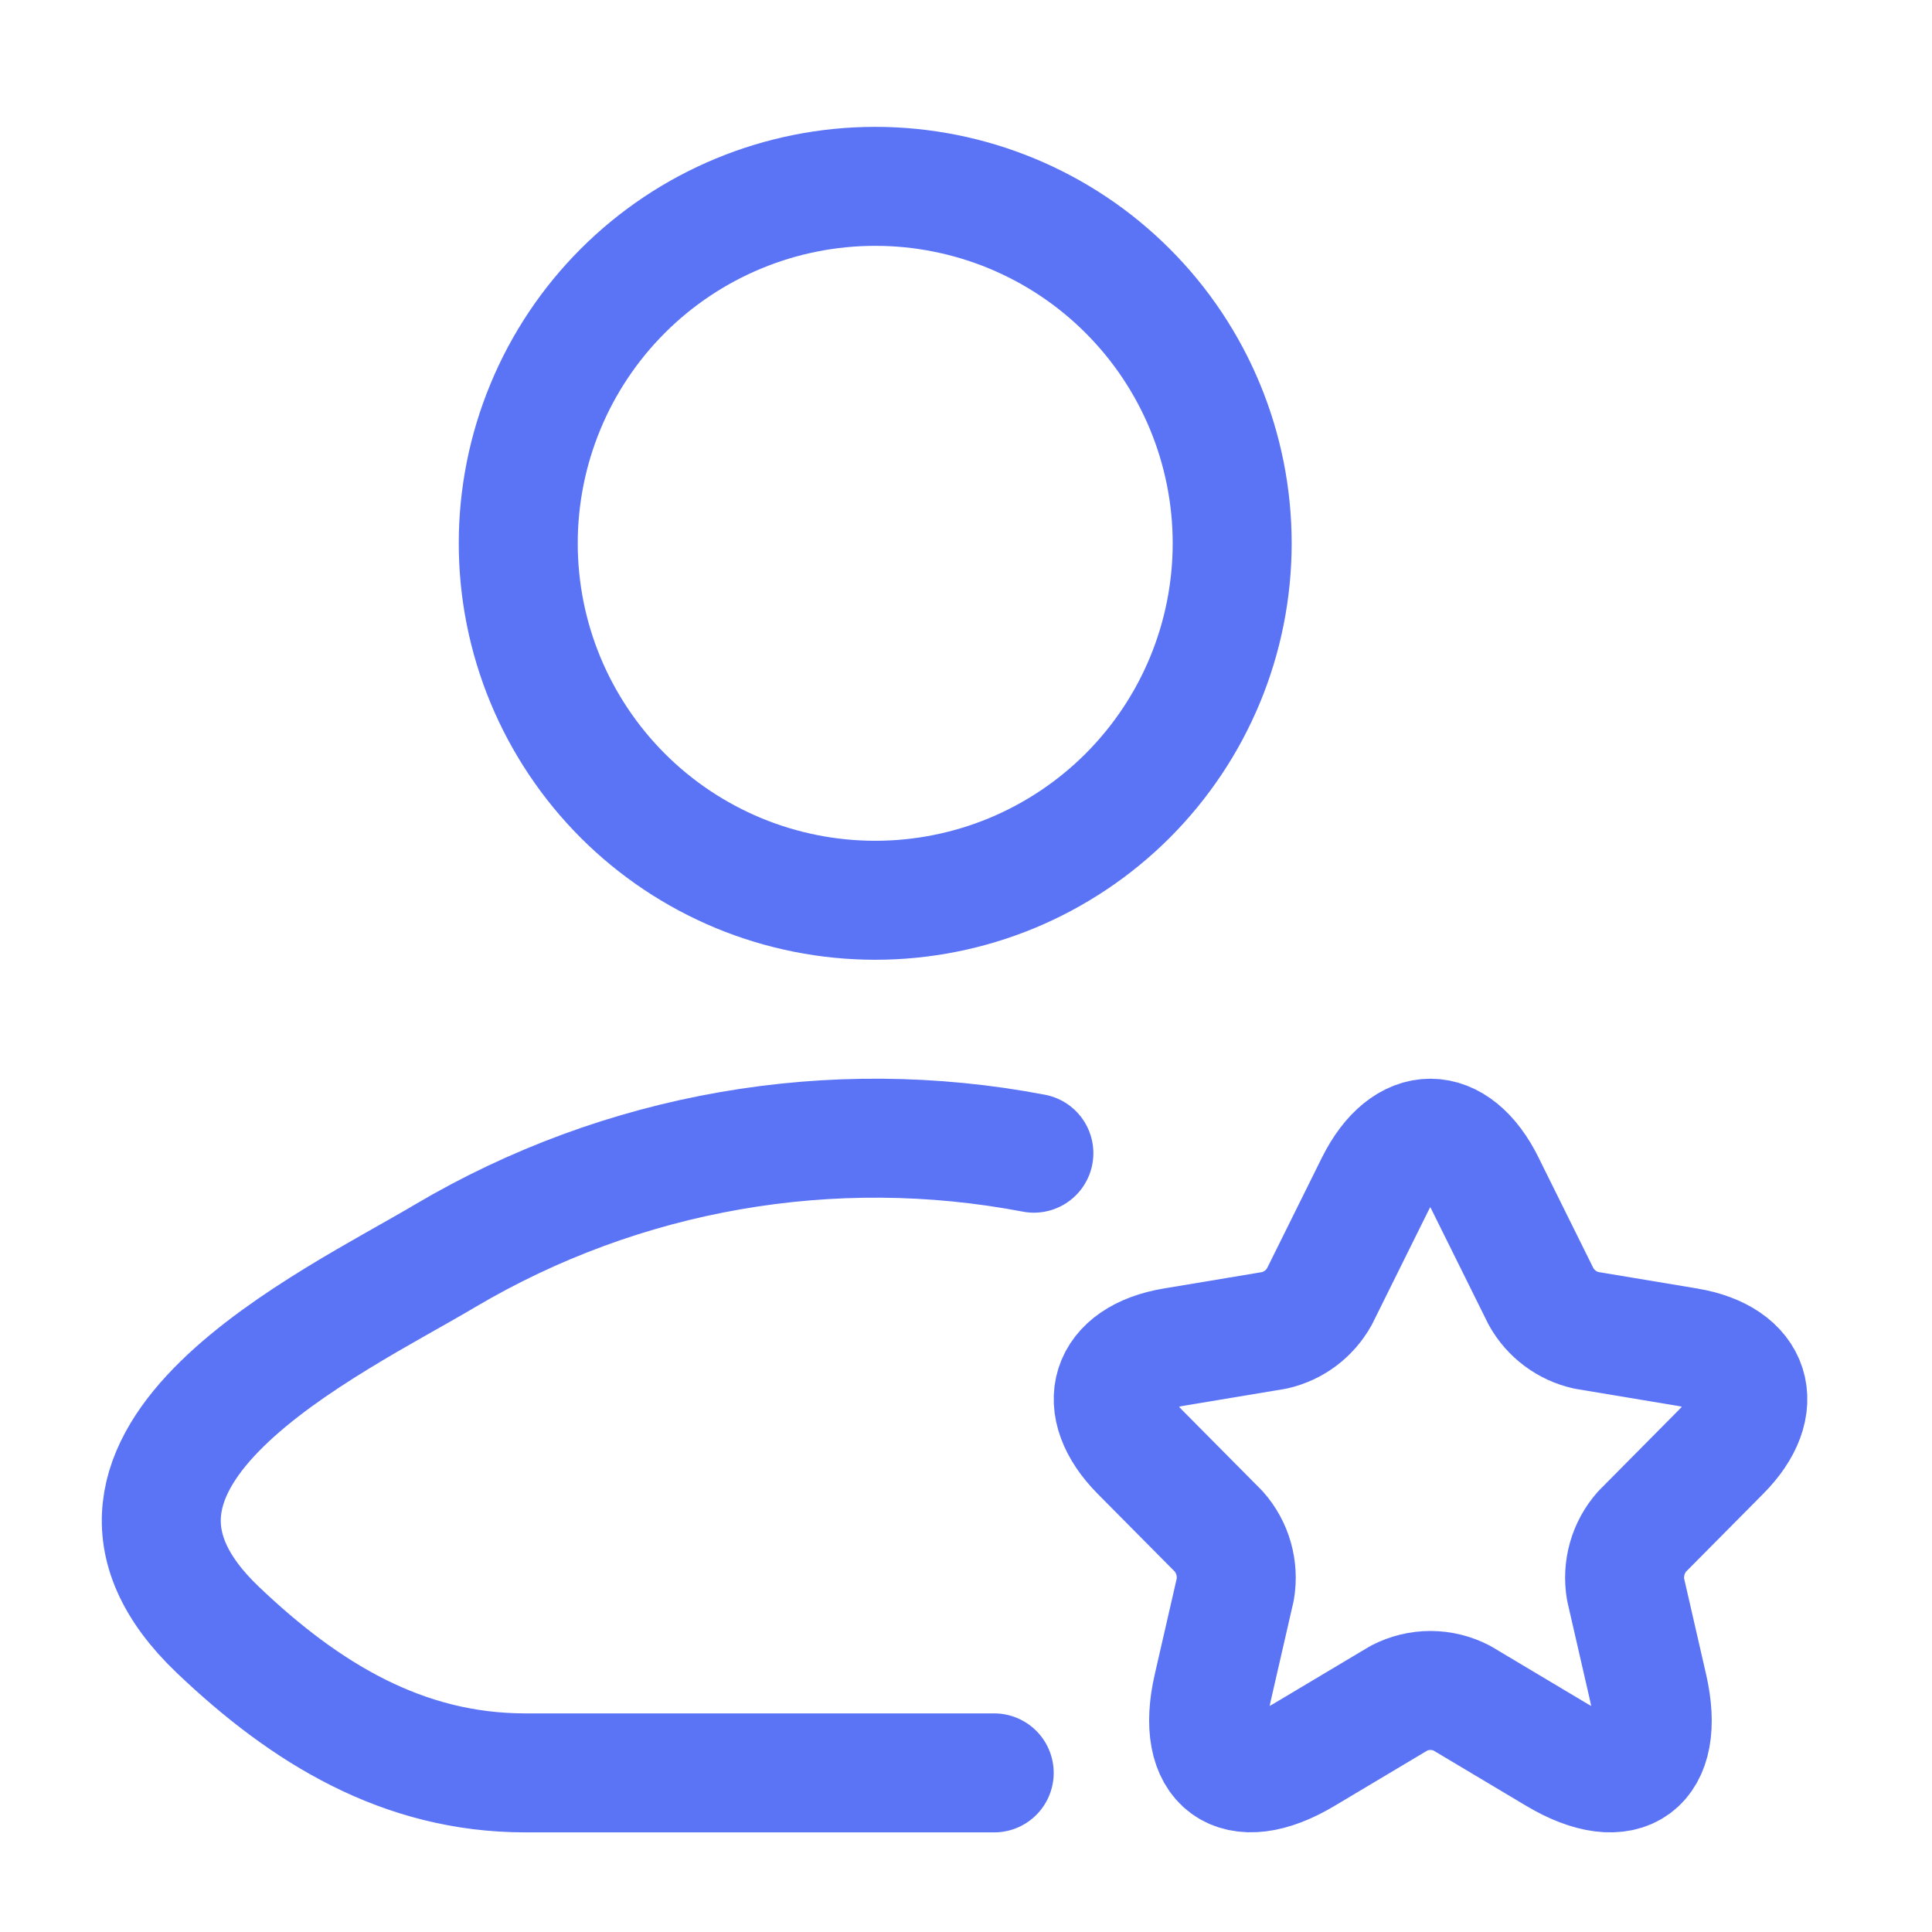 <svg xmlns="http://www.w3.org/2000/svg" width="53" height="53" viewBox="0 0 53 53" fill="none"><path d="M27.274 48.635H14.413C11.051 48.635 8.376 46.998 5.976 44.711C1.058 40.026 9.131 36.283 12.211 34.45C17.072 31.577 22.815 30.576 28.362 31.635M40.746 32.483L42.278 35.573C42.408 35.805 42.586 36.007 42.798 36.165C43.011 36.324 43.255 36.436 43.514 36.494L46.291 36.957C48.067 37.255 48.485 38.555 47.205 39.836L45.047 42.013C44.857 42.227 44.718 42.481 44.64 42.756C44.562 43.031 44.546 43.319 44.594 43.601L45.212 46.295C45.699 48.428 44.576 49.253 42.705 48.138L40.102 46.585C39.836 46.447 39.541 46.374 39.24 46.374C38.941 46.374 38.645 46.447 38.379 46.585L35.776 48.138C33.913 49.253 32.782 48.419 33.269 46.295L33.887 43.601C33.935 43.319 33.919 43.031 33.841 42.756C33.763 42.481 33.624 42.227 33.435 42.013L31.276 39.836C30.007 38.555 30.416 37.255 32.19 36.957L34.967 36.494C35.224 36.434 35.467 36.322 35.678 36.163C35.889 36.004 36.065 35.802 36.194 35.571L37.726 32.481C38.562 30.805 39.919 30.805 40.746 32.481M33.802 14.904C33.802 16.19 33.549 17.464 33.057 18.652C32.565 19.84 31.843 20.919 30.934 21.829C30.025 22.738 28.945 23.459 27.757 23.952C26.569 24.444 25.296 24.697 24.01 24.697C22.724 24.697 21.45 24.444 20.262 23.952C19.074 23.459 17.994 22.738 17.085 21.829C16.176 20.919 15.455 19.84 14.962 18.652C14.47 17.464 14.217 16.19 14.217 14.904C14.217 12.307 15.249 9.816 17.085 7.98C18.922 6.143 21.413 5.112 24.01 5.112C26.607 5.112 29.098 6.143 30.934 7.98C32.771 9.816 33.802 12.307 33.802 14.904Z" stroke="#5B74F6" stroke-width="3.264" stroke-linecap="round" stroke-linejoin="round"></path></svg>
